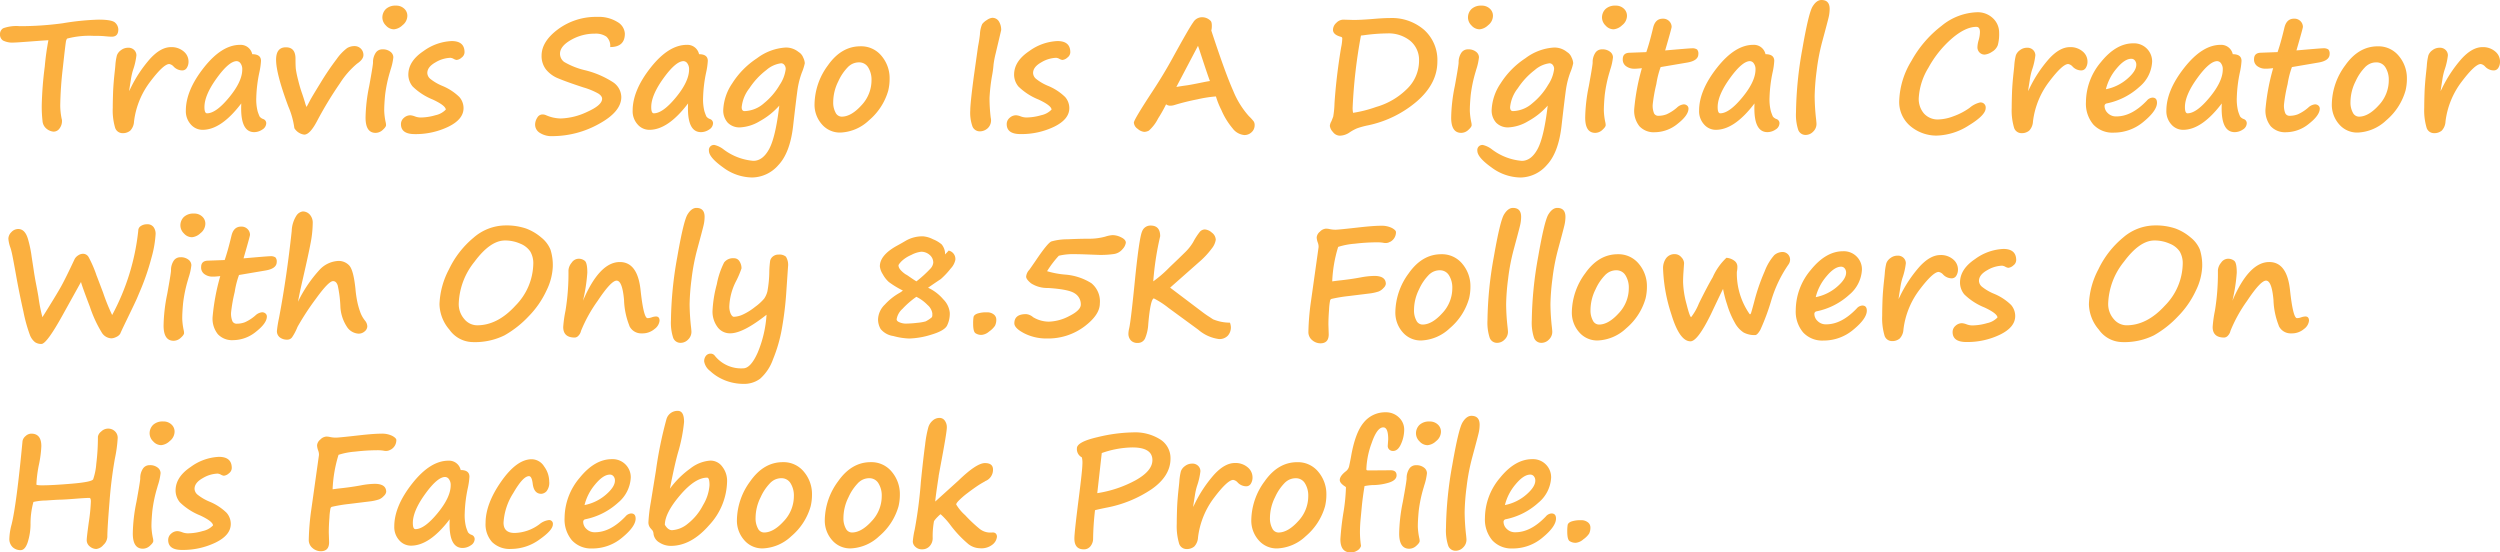 <?xml version="1.0" encoding="utf-8"?>
<svg xmlns="http://www.w3.org/2000/svg" width="480.967" height="106.279" viewBox="0 0 480.967 106.279">
  <g id="Group_34824" data-name="Group 34824" transform="translate(-387.293 -14386.2)">
    <path id="Path_14549" data-name="Path 14549" d="M13.2,19.627a1.353,1.353,0,0,0-.234.659q-.1.542-.593,5.039a69.722,69.722,0,0,0-.491,7.192,13.358,13.358,0,0,0,.264,2.49,1.389,1.389,0,0,1,.073.469,2.345,2.345,0,0,1-.461,1.421,1.4,1.4,0,0,1-1.179.63,2.442,2.442,0,0,1-1.223-.476,2.119,2.119,0,0,1-.886-1.619,24.3,24.3,0,0,1-.146-2.974A69.345,69.345,0,0,1,8.906,25a49.365,49.365,0,0,1,.7-5.054q-.41,0-3.281.22t-3.354.22A4.042,4.042,0,0,1,.879,20a1.362,1.362,0,0,1-.586-1.223,1.273,1.273,0,0,1,.623-1.143,7.448,7.448,0,0,1,3.157-.4,60.831,60.831,0,0,0,8.276-.557,49.632,49.632,0,0,1,6.929-.7q2.637,0,3.208.623a1.853,1.853,0,0,1,.571,1.238q0,1.421-1.26,1.421-.41,0-1.318-.088T18.325,19.1A16.806,16.806,0,0,0,13.2,19.627ZM25.122,29.734l.249-.469a24.855,24.855,0,0,1,3.816-5.779q2.043-2.219,3.992-2.219a3.586,3.586,0,0,1,2.439.82,2.5,2.5,0,0,1,.945,1.948,2.2,2.2,0,0,1-.322,1.208,1.007,1.007,0,0,1-.894.505A2.3,2.3,0,0,1,33.691,25a1.477,1.477,0,0,0-.835-.483q-1.1,0-3.677,3.413a15.721,15.721,0,0,0-3.105,7.676,2.706,2.706,0,0,1-.718,1.721,2.2,2.2,0,0,1-1.509.491,1.491,1.491,0,0,1-1.436-1.15,11.862,11.862,0,0,1-.425-3.757q0-1.069.059-2.886.059-1.714.337-4.189.073-.645.1-1.011a11,11,0,0,1,.3-1.97,2.1,2.1,0,0,1,.784-1,2.2,2.2,0,0,1,1.362-.469,1.536,1.536,0,0,1,1.2.454,1.456,1.456,0,0,1,.41,1,12.9,12.9,0,0,1-.659,2.856,12.374,12.374,0,0,0-.4,1.787Zm21.592,2.358q-3.853,5.083-7.441,5.083A2.976,2.976,0,0,1,37,36.136a3.774,3.774,0,0,1-.952-2.651q0-3.882,3.457-8.269t6.973-4.387a2.278,2.278,0,0,1,2.344,1.8q1.685,0,1.685,1.289a13.627,13.627,0,0,1-.322,2.227,26.684,26.684,0,0,0-.586,4.819,9.315,9.315,0,0,0,.256,2.637,9.651,9.651,0,0,0,.374,1,1.456,1.456,0,0,0,.7.5.858.858,0,0,1,.586.776,1.461,1.461,0,0,1-.754,1.245,2.817,2.817,0,0,1-1.575.5Q46.436,37.615,46.714,32.093Zm-.879-8.13q-1.479,0-3.845,3.274T39.624,32.8q0,1.2.5,1.2,1.729,0,4.255-3.069T46.9,25.56a1.874,1.874,0,0,0-.33-1.165A.933.933,0,0,0,45.835,23.963ZM56.924,36.854a15.755,15.755,0,0,0-1.157-4.16Q53.408,26.38,53.408,23.7q0-2.4,1.89-2.4,1.846,0,1.846,2.2,0,1.406.066,2a19.814,19.814,0,0,0,.454,2.153,25.964,25.964,0,0,0,.769,2.6q.22.63.527,1.641a4.945,4.945,0,0,0,.308.879q.088-.132.615-1.143.308-.615,2.08-3.494a51.465,51.465,0,0,1,3.113-4.592,9.263,9.263,0,0,1,2-2.095,2.74,2.74,0,0,1,1.392-.381,1.69,1.69,0,0,1,1.743,1.714q0,.85-1.23,1.67a16.257,16.257,0,0,0-3.274,3.75,72,72,0,0,0-4.46,7.368Q59.9,38.1,58.828,38.1A2.629,2.629,0,0,1,56.924,36.854ZM78.662,15.232a2.325,2.325,0,0,1-.937,1.824,2.736,2.736,0,0,1-1.626.784,2.079,2.079,0,0,1-1.56-.732,2.174,2.174,0,0,1-.681-1.465,2.267,2.267,0,0,1,.674-1.707,2.67,2.67,0,0,1,1.934-.652,2.21,2.21,0,0,1,1.589.579A1.829,1.829,0,0,1,78.662,15.232ZM71.587,27.273v.015q.469-2.666.469-3.047a3.266,3.266,0,0,1,.476-1.816,1.5,1.5,0,0,1,1.326-.732,2.34,2.34,0,0,1,1.553.469,1.363,1.363,0,0,1,.557,1.055,11.134,11.134,0,0,1-.542,2.417l-.088.322a26.273,26.273,0,0,0-.967,4.614q-.161,1.787-.161,2.886a12.5,12.5,0,0,0,.308,2.388,2.762,2.762,0,0,1,.044.439q0,.337-.637.908a2.02,2.02,0,0,1-1.37.571q-1.934,0-1.934-2.93a32.27,32.27,0,0,1,.7-6.064Q71.47,27.977,71.587,27.273ZM86.06,33.279q-.059-.791-2.52-1.934a11.909,11.909,0,0,1-3.853-2.5,3.579,3.579,0,0,1-.835-2.278q0-2.593,2.908-4.534A9.928,9.928,0,0,1,87.188,20.1q2.476,0,2.476,2.153a1.307,1.307,0,0,1-.564,1.025,1.665,1.665,0,0,1-.959.454,1.6,1.6,0,0,1-.571-.205,1.576,1.576,0,0,0-.63-.205,5.961,5.961,0,0,0-2.871.879q-1.567.879-1.567,2.051a1.546,1.546,0,0,0,.557,1.106,9.389,9.389,0,0,0,2.271,1.34,10.33,10.33,0,0,1,3.34,2.168A3.263,3.263,0,0,1,89.473,33q0,2.139-2.893,3.567A14.478,14.478,0,0,1,80.083,38q-2.651,0-2.651-1.919a1.556,1.556,0,0,1,.557-1.2,1.821,1.821,0,0,1,1.245-.5,2.97,2.97,0,0,1,.864.205,3.105,3.105,0,0,0,1.084.22,10.316,10.316,0,0,0,2.886-.439A3.806,3.806,0,0,0,86.06,33.279Zm31.626-12.026a2.378,2.378,0,0,0-.747-2.014,3.61,3.61,0,0,0-2.2-.564,9.105,9.105,0,0,0-4.592,1.208q-2.117,1.208-2.117,2.659a1.97,1.97,0,0,0,.8,1.575,14.455,14.455,0,0,0,4.124,1.619,17.627,17.627,0,0,1,5.178,2.219,3.513,3.513,0,0,1,1.692,2.908q0,2.827-4.307,5.178a18.437,18.437,0,0,1-8.95,2.351,4.166,4.166,0,0,1-2.417-.63,1.848,1.848,0,0,1-.908-1.553,2.449,2.449,0,0,1,.41-1.362,1.172,1.172,0,0,1,.981-.63,1.72,1.72,0,0,1,.645.117,7.323,7.323,0,0,0,2.871.659,12.706,12.706,0,0,0,5.134-1.282q2.849-1.282,2.849-2.512,0-.513-.71-.989a13.75,13.75,0,0,0-2.893-1.194q-3.179-1.04-4.783-1.714a5.763,5.763,0,0,1-2.432-1.765,4.225,4.225,0,0,1-.828-2.629q0-2.739,3.193-5.1a12.279,12.279,0,0,1,7.5-2.358,6.8,6.8,0,0,1,3.9.981,2.754,2.754,0,0,1,1.428,2.241Q120.513,21.253,117.686,21.253Zm14.985,10.84q-3.853,5.083-7.441,5.083a2.976,2.976,0,0,1-2.271-1.04,3.774,3.774,0,0,1-.952-2.651q0-3.882,3.457-8.269t6.973-4.387a2.278,2.278,0,0,1,2.344,1.8q1.685,0,1.685,1.289a13.627,13.627,0,0,1-.322,2.227,26.684,26.684,0,0,0-.586,4.819,9.315,9.315,0,0,0,.256,2.637,9.651,9.651,0,0,0,.374,1,1.456,1.456,0,0,0,.7.5.858.858,0,0,1,.586.776,1.461,1.461,0,0,1-.754,1.245,2.817,2.817,0,0,1-1.575.5Q132.393,37.615,132.671,32.093Zm-.879-8.13q-1.479,0-3.845,3.274T125.581,32.8q0,1.2.5,1.2,1.729,0,4.255-3.069t2.527-5.369a1.874,1.874,0,0,0-.33-1.165A.933.933,0,0,0,131.792,23.963Zm18.428,8.555a13.985,13.985,0,0,1-3.787,3.01,8.1,8.1,0,0,1-3.728,1.179,3.153,3.153,0,0,1-2.41-.908,3.5,3.5,0,0,1-.857-2.5,9.829,9.829,0,0,1,1.721-5.054,16.023,16.023,0,0,1,4.775-4.841,10.156,10.156,0,0,1,5.5-2.058,3.785,3.785,0,0,1,2.329.732q.234.176.41.293a2.219,2.219,0,0,1,.652.916,2.8,2.8,0,0,1,.3,1.077,9.5,9.5,0,0,1-.557,1.772,16.019,16.019,0,0,0-.8,3.04q-.227,1.472-.9,7.346-.6,5.112-2.856,7.471A6.813,6.813,0,0,1,145,46.346a9.528,9.528,0,0,1-5.6-1.941q-2.717-1.941-2.717-3.2a.971.971,0,0,1,1.084-1.113,4.554,4.554,0,0,1,1.729.85,11.017,11.017,0,0,0,5.728,2.2q1.816,0,3.047-2.278T150.22,32.518Zm.352-8.145a5.358,5.358,0,0,0-2.842,1.3,14.184,14.184,0,0,0-3.252,3.494,7.03,7.03,0,0,0-1.494,3.647q0,.762.557.762a5.9,5.9,0,0,0,3.75-1.531,12.886,12.886,0,0,0,3.01-3.523,6.944,6.944,0,0,0,1.15-3.018,1.217,1.217,0,0,0-.264-.82A.79.79,0,0,0,150.571,24.373Zm20.625,5.2a11.7,11.7,0,0,1-3.728,5.779,8.476,8.476,0,0,1-5.486,2.351,4.563,4.563,0,0,1-3.574-1.589A5.68,5.68,0,0,1,157,32.21a12.816,12.816,0,0,1,2.578-7.441q2.578-3.662,6.255-3.662a5.04,5.04,0,0,1,4.058,1.853,6.655,6.655,0,0,1,1.553,4.417,9.591,9.591,0,0,1-.249,2.183Zm-7.617-4.629a9.467,9.467,0,0,0-2.007,2.9,8.975,8.975,0,0,0-.981,4,4.043,4.043,0,0,0,.447,2.007,1.332,1.332,0,0,0,1.179.791q1.816,0,3.779-2.153a7,7,0,0,0,1.963-4.834,4.453,4.453,0,0,0-.637-2.483,2.013,2.013,0,0,0-1.78-.974,2.9,2.9,0,0,0-1.948.747Zm28.271-2.476a18.062,18.062,0,0,0-.41,2.124,19.425,19.425,0,0,1-.293,2.183,34.124,34.124,0,0,0-.483,4.277,30.678,30.678,0,0,0,.234,3.809,2.09,2.09,0,0,1-.557,1.985,2.27,2.27,0,0,1-1.465.623,1.522,1.522,0,0,1-1.479-.9,7.816,7.816,0,0,1-.439-3.127q0-1.377.688-6.562l.806-5.728q.249-1.26.366-2.344a5.512,5.512,0,0,1,.432-1.97,3.15,3.15,0,0,1,.916-.791,2.174,2.174,0,0,1,1-.417,1.451,1.451,0,0,1,1.3.688A3.03,3.03,0,0,1,192.905,18ZM202.6,33.279q-.059-.791-2.52-1.934a11.909,11.909,0,0,1-3.853-2.5,3.579,3.579,0,0,1-.835-2.278q0-2.593,2.908-4.534A9.928,9.928,0,0,1,203.73,20.1q2.476,0,2.476,2.153a1.307,1.307,0,0,1-.564,1.025,1.665,1.665,0,0,1-.959.454,1.6,1.6,0,0,1-.571-.205,1.576,1.576,0,0,0-.63-.205,5.961,5.961,0,0,0-2.871.879q-1.567.879-1.567,2.051a1.546,1.546,0,0,0,.557,1.106,9.389,9.389,0,0,0,2.271,1.34,10.33,10.33,0,0,1,3.34,2.168A3.263,3.263,0,0,1,206.016,33q0,2.139-2.893,3.567a14.478,14.478,0,0,1-6.5,1.428q-2.651,0-2.651-1.919a1.556,1.556,0,0,1,.557-1.2,1.821,1.821,0,0,1,1.245-.5,2.97,2.97,0,0,1,.864.205,3.105,3.105,0,0,0,1.084.22,10.316,10.316,0,0,0,2.886-.439A3.806,3.806,0,0,0,202.6,33.279Zm22.031-1.011a26.244,26.244,0,0,1-1.531,2.717,7.768,7.768,0,0,1-1.78,2.344,2.063,2.063,0,0,1-.879.242,2.218,2.218,0,0,1-1.267-.579,1.581,1.581,0,0,1-.74-1.194q0-.571,3.677-6.167,2.007-3.062,3.662-6.064,3.325-6.064,4.065-7.053a2,2,0,0,1,1.516-.989,2.263,2.263,0,0,1,1.8.645q.278.205.278.981a3.39,3.39,0,0,1-.1.923q2.681,8.174,4.2,11.565a16.7,16.7,0,0,0,3.04,4.915,8.459,8.459,0,0,1,.93,1.025,1.292,1.292,0,0,1,.168.7,1.784,1.784,0,0,1-.586,1.355,1.966,1.966,0,0,1-1.392.549,3.169,3.169,0,0,1-2.263-1.289,13.958,13.958,0,0,1-2.168-3.545,15.054,15.054,0,0,1-1.018-2.534q0-.059-.073-.059a23.764,23.764,0,0,0-3.523.557A43.861,43.861,0,0,0,226.26,32.4a2.566,2.566,0,0,1-.747.132A1.312,1.312,0,0,1,224.634,32.269Zm8.438-4.482q-.352-.864-2.08-6.152-.161-.483-.22-.615l-4.16,7.91q.923-.161,1.89-.293.645-.073,3.281-.615Q232.427,27.889,233.071,27.786Zm23.716,6.855a17.506,17.506,0,0,0,.249-2.578q.337-5.1,1.26-10.664a9.908,9.908,0,0,0,.234-1.787.3.3,0,0,0-.234-.322q-1.553-.4-1.553-1.362a1.844,1.844,0,0,1,.637-1.326,1.923,1.923,0,0,1,1.355-.623l1.978.059q1.348,0,3.706-.19,2.007-.176,3.267-.176a9.464,9.464,0,0,1,6.614,2.292,7.8,7.8,0,0,1,2.527,6.072q0,4.219-3.9,7.625a21.088,21.088,0,0,1-9.434,4.651,15.7,15.7,0,0,0-2.065.557,8.414,8.414,0,0,0-1.406.747,3.448,3.448,0,0,1-1.963.688,1.7,1.7,0,0,1-1.333-.718,2.091,2.091,0,0,1-.586-1.172,2.174,2.174,0,0,1,.308-.894Zm3.823-.732a24.367,24.367,0,0,0,4.446-1.135,13.772,13.772,0,0,0,5.955-3.494A7.518,7.518,0,0,0,273.3,23.9a4.773,4.773,0,0,0-1.692-3.845,6.637,6.637,0,0,0-4.431-1.428,34.92,34.92,0,0,0-4.512.352q-.337.044-.542.059a99.929,99.929,0,0,0-1.6,13.813A4.344,4.344,0,0,0,260.61,33.909ZM287.52,15.232a2.325,2.325,0,0,1-.937,1.824,2.736,2.736,0,0,1-1.626.784,2.079,2.079,0,0,1-1.56-.732,2.174,2.174,0,0,1-.681-1.465,2.267,2.267,0,0,1,.674-1.707,2.67,2.67,0,0,1,1.934-.652,2.21,2.21,0,0,1,1.589.579A1.829,1.829,0,0,1,287.52,15.232Zm-7.075,12.041v.015q.469-2.666.469-3.047a3.266,3.266,0,0,1,.476-1.816,1.5,1.5,0,0,1,1.326-.732,2.34,2.34,0,0,1,1.553.469,1.363,1.363,0,0,1,.557,1.055,11.134,11.134,0,0,1-.542,2.417l-.088.322a26.273,26.273,0,0,0-.967,4.614q-.161,1.787-.161,2.886a12.5,12.5,0,0,0,.308,2.388,2.762,2.762,0,0,1,.044.439q0,.337-.637.908a2.02,2.02,0,0,1-1.37.571q-1.934,0-1.934-2.93a32.27,32.27,0,0,1,.7-6.064Q280.327,27.977,280.444,27.273Zm17.607,5.244a13.985,13.985,0,0,1-3.787,3.01,8.1,8.1,0,0,1-3.728,1.179,3.153,3.153,0,0,1-2.41-.908,3.5,3.5,0,0,1-.857-2.5,9.829,9.829,0,0,1,1.721-5.054,16.023,16.023,0,0,1,4.775-4.841,10.156,10.156,0,0,1,5.5-2.058,3.785,3.785,0,0,1,2.329.732q.234.176.41.293a2.219,2.219,0,0,1,.652.916,2.8,2.8,0,0,1,.3,1.077,9.5,9.5,0,0,1-.557,1.772,16.019,16.019,0,0,0-.8,3.04q-.227,1.472-.9,7.346-.6,5.112-2.856,7.471a6.813,6.813,0,0,1-5.01,2.358,9.528,9.528,0,0,1-5.6-1.941q-2.717-1.941-2.717-3.2a.971.971,0,0,1,1.084-1.113,4.554,4.554,0,0,1,1.729.85,11.017,11.017,0,0,0,5.728,2.2q1.816,0,3.047-2.278T298.052,32.518Zm.352-8.145a5.358,5.358,0,0,0-2.842,1.3,14.184,14.184,0,0,0-3.252,3.494,7.03,7.03,0,0,0-1.494,3.647q0,.762.557.762a5.9,5.9,0,0,0,3.75-1.531,12.886,12.886,0,0,0,3.01-3.523,6.944,6.944,0,0,0,1.15-3.018,1.217,1.217,0,0,0-.264-.82A.79.79,0,0,0,298.4,24.373Zm14.9-9.141a2.325,2.325,0,0,1-.937,1.824,2.736,2.736,0,0,1-1.626.784,2.079,2.079,0,0,1-1.56-.732,2.174,2.174,0,0,1-.681-1.465,2.267,2.267,0,0,1,.674-1.707,2.67,2.67,0,0,1,1.934-.652,2.21,2.21,0,0,1,1.589.579A1.829,1.829,0,0,1,313.3,15.232Zm-7.075,12.041v.015q.469-2.666.469-3.047a3.266,3.266,0,0,1,.476-1.816,1.5,1.5,0,0,1,1.326-.732,2.34,2.34,0,0,1,1.553.469,1.363,1.363,0,0,1,.557,1.055,11.134,11.134,0,0,1-.542,2.417l-.088.322a26.273,26.273,0,0,0-.967,4.614q-.161,1.787-.161,2.886a12.5,12.5,0,0,0,.308,2.388,2.762,2.762,0,0,1,.044.439q0,.337-.637.908a2.02,2.02,0,0,1-1.37.571q-1.934,0-1.934-2.93a32.27,32.27,0,0,1,.7-6.064Q306.108,27.977,306.226,27.273Zm13.55-2.168a16.924,16.924,0,0,0-.828,3.267,30.129,30.129,0,0,0-.7,3.955A3.857,3.857,0,0,0,318.508,34a.883.883,0,0,0,.842.476,4.41,4.41,0,0,0,1.575-.286,8.061,8.061,0,0,0,1.985-1.282,2.22,2.22,0,0,1,1.289-.63.952.952,0,0,1,.681.242.752.752,0,0,1,.256.564q0,1.289-2.08,2.922a7.007,7.007,0,0,1-4.395,1.633A3.747,3.747,0,0,1,315.71,36.5a4.776,4.776,0,0,1-1.018-3.281,41.447,41.447,0,0,1,1.479-7.9q-.937.1-1.3.1h-.308a2.557,2.557,0,0,1-1.37-.439,1.539,1.539,0,0,1-.7-1.406q0-1.23,1.392-1.23l3.135-.117q.615-1.772,1.3-4.644.41-1.787,1.86-1.787a1.631,1.631,0,0,1,1.26.491,1.57,1.57,0,0,1,.454,1.091q0,.234-1.245,4.526,4.658-.41,5.112-.41a1.608,1.608,0,0,1,1.025.227,1.168,1.168,0,0,1,.249.872q0,1.3-2.212,1.655Zm18.062,6.987q-3.853,5.083-7.441,5.083a2.976,2.976,0,0,1-2.271-1.04,3.774,3.774,0,0,1-.952-2.651q0-3.882,3.457-8.269t6.973-4.387a2.278,2.278,0,0,1,2.344,1.8q1.685,0,1.685,1.289a13.627,13.627,0,0,1-.322,2.227,26.684,26.684,0,0,0-.586,4.819,9.315,9.315,0,0,0,.256,2.637,9.651,9.651,0,0,0,.374,1,1.456,1.456,0,0,0,.7.5.858.858,0,0,1,.586.776,1.461,1.461,0,0,1-.754,1.245,2.817,2.817,0,0,1-1.575.5Q337.559,37.615,337.837,32.093Zm-.879-8.13q-1.479,0-3.845,3.274T330.747,32.8q0,1.2.5,1.2,1.729,0,4.255-3.069t2.527-5.369a1.874,1.874,0,0,0-.33-1.165A.933.933,0,0,0,336.958,23.963ZM350.713,12.2q1.582,0,1.582,1.729a7.338,7.338,0,0,1-.22,1.707q-.22.916-1.2,4.534a39.682,39.682,0,0,0-1.091,5.72,43.1,43.1,0,0,0-.374,4.841,41.8,41.8,0,0,0,.278,4.424q.073.688.073.864a2.035,2.035,0,0,1-.645,1.509,1.98,1.98,0,0,1-1.406.63,1.487,1.487,0,0,1-1.465-.981,9.356,9.356,0,0,1-.425-3.369,72.268,72.268,0,0,1,1.208-12.114q1.208-6.973,1.978-8.232T350.713,12.2ZM381.2,31.917A.971.971,0,0,1,382.31,33q0,1.348-3.23,3.318a12.006,12.006,0,0,1-6.248,1.97,7.818,7.818,0,0,1-4.907-1.743,6.05,6.05,0,0,1-2.241-5.083,15.606,15.606,0,0,1,2.344-7.544,21.632,21.632,0,0,1,5.808-6.753,11.3,11.3,0,0,1,6.76-2.607,4.236,4.236,0,0,1,3.135,1.172A3.753,3.753,0,0,1,384.9,18.47a7.994,7.994,0,0,1-.264,2.439,2.5,2.5,0,0,1-1.128,1.267,2.935,2.935,0,0,1-1.406.527,1.347,1.347,0,0,1-.967-.4,1.416,1.416,0,0,1-.41-1.069,5.552,5.552,0,0,1,.249-1.362,6.1,6.1,0,0,0,.234-1.494q0-1.011-.688-1.011-2.109,0-4.731,2.256a20.423,20.423,0,0,0-4.49,5.6,12.5,12.5,0,0,0-1.868,5.911,4.321,4.321,0,0,0,.981,2.871,3.533,3.533,0,0,0,2.871,1.172,8.759,8.759,0,0,0,2.805-.6,12.608,12.608,0,0,0,3.127-1.626A4.726,4.726,0,0,1,381.2,31.917Zm9.258-2.183.249-.469a24.855,24.855,0,0,1,3.816-5.779q2.043-2.219,3.992-2.219a3.586,3.586,0,0,1,2.439.82,2.5,2.5,0,0,1,.945,1.948,2.2,2.2,0,0,1-.322,1.208,1.007,1.007,0,0,1-.894.505A2.3,2.3,0,0,1,399.023,25a1.477,1.477,0,0,0-.835-.483q-1.1,0-3.677,3.413a15.721,15.721,0,0,0-3.105,7.676,2.706,2.706,0,0,1-.718,1.721,2.2,2.2,0,0,1-1.509.491,1.491,1.491,0,0,1-1.436-1.15,11.862,11.862,0,0,1-.425-3.757q0-1.069.059-2.886.059-1.714.337-4.189.073-.645.1-1.011a11,11,0,0,1,.3-1.97,2.1,2.1,0,0,1,.784-1,2.2,2.2,0,0,1,1.362-.469,1.536,1.536,0,0,1,1.2.454,1.456,1.456,0,0,1,.41,1,12.9,12.9,0,0,1-.659,2.856,12.374,12.374,0,0,0-.4,1.787Zm24.814,2.227q0,1.523-2.563,3.64a8.848,8.848,0,0,1-5.786,2.117,5.006,5.006,0,0,1-3.9-1.56,6.214,6.214,0,0,1-1.421-4.343,12.018,12.018,0,0,1,2.9-7.69q2.9-3.589,6.2-3.589a3.481,3.481,0,0,1,3.633,3.516,6.693,6.693,0,0,1-2.446,4.856,13.251,13.251,0,0,1-6.27,3.186.5.5,0,0,0-.439.527,1.91,1.91,0,0,0,.623,1.34,2.218,2.218,0,0,0,1.663.637q2.944,0,5.845-3.032a1.555,1.555,0,0,1,1.084-.586Q415.269,30.979,415.269,31.961Zm-9.829-2.593a8.889,8.889,0,0,0,4.08-1.978q1.765-1.509,1.765-2.739a1.238,1.238,0,0,0-.271-.813.86.86,0,0,0-.7-.33q-1.274,0-2.827,1.875A9.73,9.73,0,0,0,405.439,29.368Zm22.295,2.725q-3.853,5.083-7.441,5.083a2.976,2.976,0,0,1-2.271-1.04,3.774,3.774,0,0,1-.952-2.651q0-3.882,3.457-8.269t6.973-4.387a2.278,2.278,0,0,1,2.344,1.8q1.685,0,1.685,1.289a13.627,13.627,0,0,1-.322,2.227,26.684,26.684,0,0,0-.586,4.819,9.315,9.315,0,0,0,.256,2.637,9.651,9.651,0,0,0,.374,1,1.456,1.456,0,0,0,.7.5.858.858,0,0,1,.586.776,1.461,1.461,0,0,1-.754,1.245,2.817,2.817,0,0,1-1.575.5Q427.456,37.615,427.734,32.093Zm-.879-8.13q-1.479,0-3.845,3.274T420.645,32.8q0,1.2.5,1.2,1.729,0,4.255-3.069t2.527-5.369a1.874,1.874,0,0,0-.33-1.165A.933.933,0,0,0,426.855,23.963Zm14.37,1.143a16.924,16.924,0,0,0-.828,3.267,30.129,30.129,0,0,0-.7,3.955A3.857,3.857,0,0,0,439.958,34a.883.883,0,0,0,.842.476,4.41,4.41,0,0,0,1.575-.286,8.061,8.061,0,0,0,1.985-1.282,2.22,2.22,0,0,1,1.289-.63.952.952,0,0,1,.681.242.752.752,0,0,1,.256.564q0,1.289-2.08,2.922a7.007,7.007,0,0,1-4.395,1.633,3.747,3.747,0,0,1-2.952-1.143,4.776,4.776,0,0,1-1.018-3.281,41.447,41.447,0,0,1,1.479-7.9q-.937.1-1.3.1h-.308a2.557,2.557,0,0,1-1.37-.439,1.539,1.539,0,0,1-.7-1.406q0-1.23,1.392-1.23l3.135-.117q.615-1.772,1.3-4.644.41-1.787,1.86-1.787a1.631,1.631,0,0,1,1.26.491,1.57,1.57,0,0,1,.454,1.091q0,.234-1.245,4.526,4.658-.41,5.112-.41a1.608,1.608,0,0,1,1.025.227,1.168,1.168,0,0,1,.249.872q0,1.3-2.212,1.655Zm21.87,4.468a11.7,11.7,0,0,1-3.728,5.779,8.476,8.476,0,0,1-5.486,2.351,4.563,4.563,0,0,1-3.574-1.589,5.68,5.68,0,0,1-1.406-3.9,12.816,12.816,0,0,1,2.578-7.441q2.578-3.662,6.255-3.662a5.04,5.04,0,0,1,4.058,1.853,6.655,6.655,0,0,1,1.553,4.417,9.591,9.591,0,0,1-.249,2.183Zm-7.617-4.629a9.467,9.467,0,0,0-2.007,2.9,8.975,8.975,0,0,0-.981,4,4.043,4.043,0,0,0,.447,2.007,1.332,1.332,0,0,0,1.179.791q1.816,0,3.779-2.153a7,7,0,0,0,1.963-4.834,4.453,4.453,0,0,0-.637-2.483,2.013,2.013,0,0,0-1.78-.974,2.9,2.9,0,0,0-1.948.747Zm14.341,4.79.249-.469a24.855,24.855,0,0,1,3.816-5.779q2.043-2.219,3.992-2.219a3.586,3.586,0,0,1,2.439.82,2.5,2.5,0,0,1,.945,1.948,2.2,2.2,0,0,1-.322,1.208,1.007,1.007,0,0,1-.894.505A2.3,2.3,0,0,1,478.389,25a1.477,1.477,0,0,0-.835-.483q-1.1,0-3.677,3.413a15.721,15.721,0,0,0-3.105,7.676,2.706,2.706,0,0,1-.718,1.721,2.2,2.2,0,0,1-1.509.491,1.491,1.491,0,0,1-1.436-1.15,11.862,11.862,0,0,1-.425-3.757q0-1.069.059-2.886.059-1.714.337-4.189.073-.645.1-1.011a11,11,0,0,1,.3-1.97,2.1,2.1,0,0,1,.784-1,2.2,2.2,0,0,1,1.362-.469,1.536,1.536,0,0,1,1.2.454,1.456,1.456,0,0,1,.41,1,12.9,12.9,0,0,1-.659,2.856,12.374,12.374,0,0,0-.4,1.787ZM23.408,76.429a1.739,1.739,0,0,1-.769.608,2.276,2.276,0,0,1-.916.256,2.277,2.277,0,0,1-1.78-1,23.693,23.693,0,0,1-2.351-5.061q-1.553-4.065-1.714-4.783l-3.618,6.519q-3,5.405-4,5.405a2.156,2.156,0,0,1-1.23-.344,3.214,3.214,0,0,1-.974-1.355,29.28,29.28,0,0,1-1.252-4.5q-.791-3.494-1.428-7.061t-.842-4.4q-.132-.557-.249-.894a6.329,6.329,0,0,1-.381-1.7,1.829,1.829,0,0,1,.571-1.252,1.776,1.776,0,0,1,1.333-.608q1.392,0,1.948,2.219a22.4,22.4,0,0,1,.63,3.142l.381,2.476q.176,1.245.454,2.681.293,1.494.469,2.549a32.376,32.376,0,0,0,.762,3.9q2.739-4.365,3.618-5.955t2.607-5.281a1.968,1.968,0,0,1,.667-.667,1.713,1.713,0,0,1,.945-.3,1.241,1.241,0,0,1,1.055.645,22.967,22.967,0,0,1,1.45,3.311,2.984,2.984,0,0,0,.146.4L20.127,68.5a38.116,38.116,0,0,0,1.743,4.307,43.913,43.913,0,0,0,5.024-16.23,1.024,1.024,0,0,1,.505-.9,2.084,2.084,0,0,1,1.165-.33,1.441,1.441,0,0,1,1.289.564,2.213,2.213,0,0,1,.381,1.267,21.106,21.106,0,0,1-.791,4.578,46.143,46.143,0,0,1-2.344,6.76l-.425,1.011q-.161.425-2.358,4.951Q23.643,75.872,23.408,76.429ZM39.8,55.232a2.325,2.325,0,0,1-.937,1.824,2.736,2.736,0,0,1-1.626.784,2.079,2.079,0,0,1-1.56-.732A2.174,2.174,0,0,1,35,55.643a2.267,2.267,0,0,1,.674-1.707,2.67,2.67,0,0,1,1.934-.652,2.21,2.21,0,0,1,1.589.579A1.829,1.829,0,0,1,39.8,55.232ZM32.725,67.273v.015q.469-2.666.469-3.047a3.266,3.266,0,0,1,.476-1.816A1.5,1.5,0,0,1,35,61.692a2.34,2.34,0,0,1,1.553.469,1.363,1.363,0,0,1,.557,1.055,11.134,11.134,0,0,1-.542,2.417l-.088.322a26.273,26.273,0,0,0-.967,4.614q-.161,1.787-.161,2.886a12.5,12.5,0,0,0,.308,2.388,2.762,2.762,0,0,1,.044.439q0,.337-.637.908a2.02,2.02,0,0,1-1.37.571q-1.934,0-1.934-2.93a32.27,32.27,0,0,1,.7-6.064Q32.607,67.977,32.725,67.273Zm13.55-2.168a16.924,16.924,0,0,0-.828,3.267,30.129,30.129,0,0,0-.7,3.955A3.857,3.857,0,0,0,45.007,74a.883.883,0,0,0,.842.476,4.41,4.41,0,0,0,1.575-.286,8.061,8.061,0,0,0,1.985-1.282,2.22,2.22,0,0,1,1.289-.63.952.952,0,0,1,.681.242.752.752,0,0,1,.256.564q0,1.289-2.08,2.922a7.007,7.007,0,0,1-4.395,1.633A3.747,3.747,0,0,1,42.209,76.5a4.776,4.776,0,0,1-1.018-3.281,41.447,41.447,0,0,1,1.479-7.9q-.937.1-1.3.1H41.06a2.557,2.557,0,0,1-1.37-.439,1.539,1.539,0,0,1-.7-1.406q0-1.23,1.392-1.23l3.135-.117q.615-1.772,1.3-4.644.41-1.787,1.86-1.787a1.631,1.631,0,0,1,1.26.491,1.57,1.57,0,0,1,.454,1.091q0,.234-1.245,4.526,4.658-.41,5.112-.41a1.608,1.608,0,0,1,1.025.227,1.168,1.168,0,0,1,.249.872q0,1.3-2.212,1.655Zm11.353,5.142a25.284,25.284,0,0,1,4.2-6.2A5.263,5.263,0,0,1,65.391,62.4a2.762,2.762,0,0,1,2.073.857q.828.857,1.208,4.46a21.084,21.084,0,0,0,.41,2.769,15.139,15.139,0,0,0,.557,1.868,5.676,5.676,0,0,0,.879,1.531,1.824,1.824,0,0,1,.439,1.1,1.273,1.273,0,0,1-.505.967,1.722,1.722,0,0,1-1.165.439,2.854,2.854,0,0,1-2.314-1.421,7.719,7.719,0,0,1-1.2-3.926,22.491,22.491,0,0,0-.505-3.911q-.271-.85-.9-.85-.85,0-3.3,3.391A50.462,50.462,0,0,0,57.524,75.1a10.4,10.4,0,0,1-1.04,1.992,1.124,1.124,0,0,1-.908.454,2.271,2.271,0,0,1-1.45-.439,1.5,1.5,0,0,1-.557-1.245,22.218,22.218,0,0,1,.4-2.476q1.494-7.866,2.446-16.743a5.854,5.854,0,0,1,.9-2.952,1.773,1.773,0,0,1,1.223-.813,1.8,1.8,0,0,1,1.348.6,2.325,2.325,0,0,1,.571,1.67,21.078,21.078,0,0,1-.4,3.779q-.4,2.139-1.479,6.826Q57.92,68.577,57.627,70.247Zm33.53,7.764a5.571,5.571,0,0,1-4.395-2.38,7.761,7.761,0,0,1-1.919-4.915,15.454,15.454,0,0,1,1.831-6.709A17.9,17.9,0,0,1,91.4,57.928a9.452,9.452,0,0,1,6.042-2.358,11.814,11.814,0,0,1,4.036.586,9.7,9.7,0,0,1,2.93,1.721,5.81,5.81,0,0,1,1.787,2.344,9.872,9.872,0,0,1,.447,3.318,11.464,11.464,0,0,1-1.194,4.519,17.638,17.638,0,0,1-3.472,5.017,19.606,19.606,0,0,1-4.636,3.647A12.861,12.861,0,0,1,91.157,78.011ZM88.55,70.584a4.35,4.35,0,0,0,1.069,3,3.219,3.219,0,0,0,2.461,1.2q3.926,0,7.368-3.772a11.739,11.739,0,0,0,3.442-8.005,4.5,4.5,0,0,0-.571-2.41,4.2,4.2,0,0,0-1.941-1.523,7.157,7.157,0,0,0-2.937-.608q-2.827,0-5.859,4.087A13.506,13.506,0,0,0,88.55,70.584Zm32.827,4.277a14.485,14.485,0,0,1-1.025-4.922q-.322-3.75-1.436-3.75-1.055,0-3.647,3.9a27.7,27.7,0,0,0-3.193,5.764,1.919,1.919,0,0,1-.491.923,1.021,1.021,0,0,1-.71.366q-2.227,0-2.227-2.036a24.113,24.113,0,0,1,.439-3.135,44.406,44.406,0,0,0,.571-7.734,2.473,2.473,0,0,1,.6-1.472,1.654,1.654,0,0,1,1.274-.784,1.838,1.838,0,0,1,1.3.425q.454.425.454,2.256a32.838,32.838,0,0,1-.835,5.391q3.179-7.441,7.09-7.441,3.4,0,3.984,5.347.586,5.449,1.348,5.449a2.5,2.5,0,0,0,.776-.146,2.826,2.826,0,0,1,.835-.176q.7,0,.7.82a2.275,2.275,0,0,1-.967,1.589,3.568,3.568,0,0,1-2.432.842,2.514,2.514,0,0,1-2.432-1.479ZM134.268,52.2q1.582,0,1.582,1.729a7.338,7.338,0,0,1-.22,1.707q-.22.916-1.2,4.534a39.682,39.682,0,0,0-1.091,5.72,43.1,43.1,0,0,0-.374,4.841,41.8,41.8,0,0,0,.278,4.424q.073.688.073.864a2.035,2.035,0,0,1-.645,1.509,1.98,1.98,0,0,1-1.406.63,1.487,1.487,0,0,1-1.465-.981,9.356,9.356,0,0,1-.425-3.369,72.268,72.268,0,0,1,1.208-12.114q1.208-6.973,1.978-8.232T134.268,52.2Zm17.3,16.172a63.438,63.438,0,0,1-.828,6.907A28.282,28.282,0,0,1,149,81.351a8.92,8.92,0,0,1-2.476,3.713,5.131,5.131,0,0,1-3.157.989,9.734,9.734,0,0,1-3.765-.747h.015a8.834,8.834,0,0,1-2.7-1.729,2.923,2.923,0,0,1-1.15-1.831,1.654,1.654,0,0,1,.344-1.1,1.12,1.12,0,0,1,.9-.41.986.986,0,0,1,.806.41,6.48,6.48,0,0,0,5.449,2.417q1.45,0,2.8-3.032a22.486,22.486,0,0,0,1.7-7.28q-4.526,3.574-6.973,3.574a2.943,2.943,0,0,1-2.5-1.26,4.99,4.99,0,0,1-.923-3.032,23.592,23.592,0,0,1,.828-5.149,15.572,15.572,0,0,1,1.406-4.189,2.15,2.15,0,0,1,1.882-.813,1.209,1.209,0,0,1,1.084.608,2.475,2.475,0,0,1,.381,1.34,17.256,17.256,0,0,1-1.055,2.476,11.576,11.576,0,0,0-1.289,4.746,3.39,3.39,0,0,0,.286,1.56q.286.535.593.535a4.539,4.539,0,0,0,1.707-.425,11.2,11.2,0,0,0,2.358-1.472,9.85,9.85,0,0,0,1.75-1.589,4.273,4.273,0,0,0,.63-1.4,22.179,22.179,0,0,0,.366-3.772,17.436,17.436,0,0,1,.168-2.139,1.486,1.486,0,0,1,.52-.806,1.69,1.69,0,0,1,1.143-.366,1.875,1.875,0,0,1,1.37.41,3.023,3.023,0,0,1,.4,1.934Zm29.751-2.5q-1.084.718-1.846,1.245l-.425.293a2.067,2.067,0,0,0-.205.146,8.558,8.558,0,0,1,2.915,2.219,4.232,4.232,0,0,1,1.26,2.6,5.178,5.178,0,0,1-.535,2.483q-.535.989-3.032,1.729a15.416,15.416,0,0,1-4.255.74,13.1,13.1,0,0,1-3.047-.483,3.854,3.854,0,0,1-2.417-1.326,3.63,3.63,0,0,1-.513-1.926,4.158,4.158,0,0,1,1.311-2.8,11.375,11.375,0,0,1,2.791-2.227,4.236,4.236,0,0,0,.674-.469,17.353,17.353,0,0,1-2.7-1.641,5.618,5.618,0,0,1-1.179-1.516,3.448,3.448,0,0,1-.549-1.5q0-2.153,3.3-3.97.894-.483,1.729-.981a6.4,6.4,0,0,1,3.311-.82,5.14,5.14,0,0,1,1.89.564,5.955,5.955,0,0,1,1.663.989,3.015,3.015,0,0,1,.637,1.494l.029.439.117-.132q.1-.117.234-.249l.322-.366a1.651,1.651,0,0,1,1.289,1.8,3.479,3.479,0,0,1-.9,1.663A14.8,14.8,0,0,1,181.318,65.867Zm-6.87-.937a5.3,5.3,0,0,1,.5.293q1.274.894,1.655,1.1a22.827,22.827,0,0,0,2.717-2.476,1.961,1.961,0,0,0,.52-1.113,1.908,1.908,0,0,0-.7-1.5,2.412,2.412,0,0,0-1.626-.608,5.335,5.335,0,0,0-1.9.615,6.264,6.264,0,0,0-1.89,1.223q-.571.608-.571.784Q173.145,63.992,174.448,64.93Zm5.215,7.559a2.667,2.667,0,0,0-.93-1.626,7.664,7.664,0,0,0-2.146-1.567,16.639,16.639,0,0,0-2.673,2.322,3.419,3.419,0,0,0-1.121,2q0,.381.615.608a3.164,3.164,0,0,0,1.069.227,20.3,20.3,0,0,0,2.234-.146,9.031,9.031,0,0,0,1.648-.278,5.861,5.861,0,0,0,1.2-.791.759.759,0,0,0,.1-.454Zm9.565,4.131a2.017,2.017,0,0,1-1.3-.344q-.417-.344-.417-1.809a8.038,8.038,0,0,1,.073-1.252q.073-.432.71-.681a5.271,5.271,0,0,1,1.838-.249,1.986,1.986,0,0,1,1.362.417,1.217,1.217,0,0,1,.469.916,2.529,2.529,0,0,1-.256,1.26,4.4,4.4,0,0,1-1.113,1.091A2.571,2.571,0,0,1,189.229,76.619ZM203.994,61.4a19.307,19.307,0,0,0-2.256,2.974,16.94,16.94,0,0,0,3.545.659,11.043,11.043,0,0,1,4.973,1.648,4.51,4.51,0,0,1,1.633,3.9q0,2.212-3.032,4.475a11.618,11.618,0,0,1-7.148,2.263,9.348,9.348,0,0,1-4.358-.989q-1.912-.989-1.912-1.926,0-1.772,2.256-1.772a2.33,2.33,0,0,1,1.348.586,5.939,5.939,0,0,0,3.062.864,8.916,8.916,0,0,0,3.94-1.1q2.183-1.1,2.183-2.2a2.461,2.461,0,0,0-1.165-2.139q-1.165-.791-5.164-1.04a5.759,5.759,0,0,1-3.252-.9q-.937-.769-.937-1.282a2.161,2.161,0,0,1,.615-1.318q.4-.557,1.23-1.772,2.271-3.369,3-3.677a10.993,10.993,0,0,1,3.091-.417q2.366-.11,4.08-.11a11.708,11.708,0,0,0,3.193-.4,5.707,5.707,0,0,1,1.436-.293,3.787,3.787,0,0,1,1.648.432q.886.432.886,1.033a2.3,2.3,0,0,1-.63,1.223,2.607,2.607,0,0,1-1.685.952,17.641,17.641,0,0,1-2.7.168q-.176,0-2.021-.073t-2.681-.073A12.252,12.252,0,0,0,203.994,61.4Zm26.953,1.245-5.537,4.893,6.123,4.629q.747.571,1.45,1.011l.688.454a8.554,8.554,0,0,0,3.252.645,3.235,3.235,0,0,1,.176.835,2.393,2.393,0,0,1-.586,1.663,2.205,2.205,0,0,1-1.729.652,7.623,7.623,0,0,1-3.984-1.816l-5.684-4.16a16.867,16.867,0,0,0-2.842-1.846q-.659.19-1.069,4.937a8.192,8.192,0,0,1-.615,2.761,1.5,1.5,0,0,1-1.45.872,1.662,1.662,0,0,1-1.3-.505,1.887,1.887,0,0,1-.454-1.311,4.849,4.849,0,0,1,.146-1q.337-1.436,1.2-10.2.776-7.383,1.3-8.474a1.7,1.7,0,0,1,1.619-1.091q1.846,0,1.846,2.051a56.856,56.856,0,0,0-1.333,8.687,22.969,22.969,0,0,0,2.988-2.563q.352-.352.879-.85,1.025-.967,2.153-2.08a9.682,9.682,0,0,0,1.655-2.051,12.516,12.516,0,0,1,1.216-1.9,1.334,1.334,0,0,1,1.011-.549,2.265,2.265,0,0,1,1.37.615,1.767,1.767,0,0,1,.754,1.377,3.562,3.562,0,0,1-.791,1.707A15.626,15.626,0,0,1,230.947,62.645Zm36.768-3.926a1.5,1.5,0,0,1-.85.234,2,2,0,0,1-.513-.059,7.52,7.52,0,0,0-1.26-.073,37.484,37.484,0,0,0-4.153.264,13.933,13.933,0,0,0-3.2.615,25.912,25.912,0,0,0-1.143,6.636q.6-.088,1.216-.161,2.271-.234,4.233-.6a15.767,15.767,0,0,1,2.637-.293q2.227,0,2.227,1.553a1.337,1.337,0,0,1-.432.754,2.607,2.607,0,0,1-.93.681,8.844,8.844,0,0,1-1.846.4l-3.926.483a28.912,28.912,0,0,0-3.34.557.478.478,0,0,0-.242.271,11.853,11.853,0,0,0-.205,1.772q-.125,1.575-.125,2.908l.059,1.86q0,1.729-1.611,1.729a2.44,2.44,0,0,1-1.56-.6,1.984,1.984,0,0,1-.74-1.626,48.081,48.081,0,0,1,.439-5.464q.029-.161,1.523-10.825a2.207,2.207,0,0,0-.146-.85,3.262,3.262,0,0,1-.22-1.011,1.594,1.594,0,0,1,.623-1.106,1.778,1.778,0,0,1,1.15-.579,3.256,3.256,0,0,1,.732.088,5.324,5.324,0,0,0,1.128.117q.571,0,4.688-.469,2.681-.293,4-.293a4.454,4.454,0,0,1,2.161.432q.769.432.769.784a2.073,2.073,0,0,1-1.143,1.89Zm15.22,10.854a11.7,11.7,0,0,1-3.728,5.779,8.476,8.476,0,0,1-5.486,2.351,4.563,4.563,0,0,1-3.574-1.589,5.68,5.68,0,0,1-1.406-3.9,12.816,12.816,0,0,1,2.578-7.441q2.578-3.662,6.255-3.662a5.04,5.04,0,0,1,4.058,1.853,6.655,6.655,0,0,1,1.553,4.417,9.591,9.591,0,0,1-.249,2.183Zm-7.617-4.629a9.467,9.467,0,0,0-2.007,2.9,8.975,8.975,0,0,0-.981,4,4.043,4.043,0,0,0,.447,2.007,1.332,1.332,0,0,0,1.179.791q1.816,0,3.779-2.153a7,7,0,0,0,1.963-4.834,4.453,4.453,0,0,0-.637-2.483,2.013,2.013,0,0,0-1.78-.974,2.9,2.9,0,0,0-1.948.747ZM291.357,52.2q1.582,0,1.582,1.729a7.338,7.338,0,0,1-.22,1.707q-.22.916-1.2,4.534a39.682,39.682,0,0,0-1.091,5.72,43.1,43.1,0,0,0-.374,4.841,41.8,41.8,0,0,0,.278,4.424q.073.688.073.864a2.035,2.035,0,0,1-.645,1.509,1.98,1.98,0,0,1-1.406.63,1.487,1.487,0,0,1-1.465-.981,9.356,9.356,0,0,1-.425-3.369,72.268,72.268,0,0,1,1.208-12.114q1.208-6.973,1.978-8.232T291.357,52.2Zm8.525,0q1.582,0,1.582,1.729a7.338,7.338,0,0,1-.22,1.707q-.22.916-1.2,4.534a39.682,39.682,0,0,0-1.091,5.72,43.1,43.1,0,0,0-.374,4.841,41.8,41.8,0,0,0,.278,4.424q.073.688.073.864a2.035,2.035,0,0,1-.645,1.509,1.98,1.98,0,0,1-1.406.63,1.487,1.487,0,0,1-1.465-.981,9.356,9.356,0,0,1-.425-3.369A72.268,72.268,0,0,1,296.2,61.692q1.208-6.973,1.978-8.232T299.883,52.2ZM316.89,69.573a11.7,11.7,0,0,1-3.728,5.779,8.476,8.476,0,0,1-5.486,2.351,4.563,4.563,0,0,1-3.574-1.589,5.68,5.68,0,0,1-1.406-3.9,12.816,12.816,0,0,1,2.578-7.441q2.578-3.662,6.255-3.662a5.04,5.04,0,0,1,4.058,1.853,6.655,6.655,0,0,1,1.553,4.417,9.591,9.591,0,0,1-.249,2.183Zm-7.617-4.629a9.467,9.467,0,0,0-2.007,2.9,8.975,8.975,0,0,0-.981,4,4.043,4.043,0,0,0,.447,2.007,1.332,1.332,0,0,0,1.179.791q1.816,0,3.779-2.153a7,7,0,0,0,1.963-4.834,4.453,4.453,0,0,0-.637-2.483,2.013,2.013,0,0,0-1.78-.974,2.9,2.9,0,0,0-1.948.747Zm22.515,2.842q-.146.234-2.227,4.629-.176.381-.205.425-2.49,5.024-3.838,5.024-2.109,0-3.691-5.237a31.339,31.339,0,0,1-1.582-8.723,3.264,3.264,0,0,1,.593-2.036,2,2,0,0,1,1.692-.776,1.61,1.61,0,0,1,1.223.593,1.743,1.743,0,0,1,.535,1.135l-.132,1.934q-.059.879-.059,1.758a17.9,17.9,0,0,0,.645,4.124q.645,2.571.908,2.571a10.651,10.651,0,0,0,1.479-2.607q1.685-3.413,2.725-5.156h-.015a11.611,11.611,0,0,1,2.593-3.647,2.865,2.865,0,0,1,1.531.571,1.383,1.383,0,0,1,.579,1.1,4.378,4.378,0,0,1-.044.732,2,2,0,0,0-.059.454,13.637,13.637,0,0,0,2.446,7.954q.161.161.286-.19t.608-2.168A38.009,38.009,0,0,1,339.8,64.38a9.917,9.917,0,0,1,1.846-3.1,2.465,2.465,0,0,1,1.626-.6,1.455,1.455,0,0,1,1.406,1.377,1.579,1.579,0,0,1-.264.967A24.423,24.423,0,0,0,341.06,70a42.709,42.709,0,0,1-2.095,5.64q-.586,1.025-1,1.025a4.411,4.411,0,0,1-2.234-.505,5.111,5.111,0,0,1-1.685-1.882,16.8,16.8,0,0,1-1.472-3.472A21.935,21.935,0,0,1,331.787,67.786Zm27.656,4.175q0,1.523-2.563,3.64a8.848,8.848,0,0,1-5.786,2.117,5.006,5.006,0,0,1-3.9-1.56,6.214,6.214,0,0,1-1.421-4.343,12.018,12.018,0,0,1,2.9-7.69q2.9-3.589,6.2-3.589a3.481,3.481,0,0,1,3.633,3.516,6.693,6.693,0,0,1-2.446,4.856,13.251,13.251,0,0,1-6.27,3.186.5.5,0,0,0-.439.527,1.91,1.91,0,0,0,.623,1.34,2.218,2.218,0,0,0,1.663.637q2.944,0,5.845-3.032a1.555,1.555,0,0,1,1.084-.586Q359.443,70.979,359.443,71.961Zm-9.829-2.593a8.889,8.889,0,0,0,4.08-1.978q1.765-1.509,1.765-2.739a1.238,1.238,0,0,0-.271-.813.86.86,0,0,0-.7-.33q-1.274,0-2.827,1.875A9.73,9.73,0,0,0,349.614,69.368Zm15.923.366.249-.469a24.855,24.855,0,0,1,3.816-5.779q2.043-2.219,3.992-2.219a3.586,3.586,0,0,1,2.439.82,2.5,2.5,0,0,1,.945,1.948,2.2,2.2,0,0,1-.322,1.208,1.007,1.007,0,0,1-.894.505A2.3,2.3,0,0,1,374.106,65a1.477,1.477,0,0,0-.835-.483q-1.1,0-3.677,3.413a15.721,15.721,0,0,0-3.105,7.676,2.706,2.706,0,0,1-.718,1.721,2.2,2.2,0,0,1-1.509.491,1.491,1.491,0,0,1-1.436-1.15,11.862,11.862,0,0,1-.425-3.757q0-1.069.059-2.886.059-1.714.337-4.189.073-.645.1-1.011a11,11,0,0,1,.3-1.97,2.1,2.1,0,0,1,.784-1,2.2,2.2,0,0,1,1.362-.469,1.536,1.536,0,0,1,1.2.454,1.456,1.456,0,0,1,.41,1,12.9,12.9,0,0,1-.659,2.856,12.374,12.374,0,0,0-.4,1.787Zm19.043,3.545q-.059-.791-2.52-1.934a11.909,11.909,0,0,1-3.853-2.5,3.579,3.579,0,0,1-.835-2.278q0-2.593,2.908-4.534a9.928,9.928,0,0,1,5.427-1.941q2.476,0,2.476,2.153a1.307,1.307,0,0,1-.564,1.025,1.665,1.665,0,0,1-.959.454,1.6,1.6,0,0,1-.571-.205,1.576,1.576,0,0,0-.63-.205,5.961,5.961,0,0,0-2.871.879q-1.567.879-1.567,2.051a1.546,1.546,0,0,0,.557,1.106,9.389,9.389,0,0,0,2.271,1.34,10.33,10.33,0,0,1,3.34,2.168A3.263,3.263,0,0,1,387.993,73q0,2.139-2.893,3.567A14.478,14.478,0,0,1,378.6,78q-2.651,0-2.651-1.919a1.556,1.556,0,0,1,.557-1.2,1.821,1.821,0,0,1,1.245-.5,2.97,2.97,0,0,1,.864.205,3.105,3.105,0,0,0,1.084.22,10.316,10.316,0,0,0,2.886-.439A3.806,3.806,0,0,0,384.58,73.279Zm23.906,4.731a5.571,5.571,0,0,1-4.395-2.38,7.761,7.761,0,0,1-1.919-4.915A15.454,15.454,0,0,1,404,64.007a17.9,17.9,0,0,1,4.724-6.079,9.452,9.452,0,0,1,6.042-2.358,11.814,11.814,0,0,1,4.036.586,9.7,9.7,0,0,1,2.93,1.721,5.81,5.81,0,0,1,1.787,2.344,9.872,9.872,0,0,1,.447,3.318,11.464,11.464,0,0,1-1.194,4.519,17.638,17.638,0,0,1-3.472,5.017,19.606,19.606,0,0,1-4.636,3.647A12.861,12.861,0,0,1,408.486,78.011Zm-2.607-7.427a4.35,4.35,0,0,0,1.069,3,3.219,3.219,0,0,0,2.461,1.2q3.926,0,7.368-3.772a11.739,11.739,0,0,0,3.442-8.005,4.5,4.5,0,0,0-.571-2.41,4.2,4.2,0,0,0-1.941-1.523,7.157,7.157,0,0,0-2.937-.608q-2.827,0-5.859,4.087A13.506,13.506,0,0,0,405.879,70.584Zm32.827,4.277a14.485,14.485,0,0,1-1.025-4.922q-.322-3.75-1.436-3.75-1.055,0-3.647,3.9a27.7,27.7,0,0,0-3.193,5.764,1.919,1.919,0,0,1-.491.923,1.021,1.021,0,0,1-.71.366q-2.227,0-2.227-2.036a24.113,24.113,0,0,1,.439-3.135,44.406,44.406,0,0,0,.571-7.734,2.473,2.473,0,0,1,.6-1.472,1.654,1.654,0,0,1,1.274-.784,1.838,1.838,0,0,1,1.3.425q.454.425.454,2.256a32.838,32.838,0,0,1-.835,5.391q3.179-7.441,7.09-7.441,3.4,0,3.984,5.347.586,5.449,1.348,5.449a2.5,2.5,0,0,0,.776-.146,2.826,2.826,0,0,1,.835-.176q.7,0,.7.82a2.275,2.275,0,0,1-.967,1.589,3.568,3.568,0,0,1-2.432.842,2.514,2.514,0,0,1-2.432-1.479ZM6.724,108.768a15.832,15.832,0,0,0-.557,4.365,11.671,11.671,0,0,1-.579,3.5q-.505,1.406-1.326,1.406a2.184,2.184,0,0,1-1.545-.579,2.178,2.178,0,0,1-.623-1.677,11.76,11.76,0,0,1,.425-2.666q.952-3.838,2.109-16.069a1.631,1.631,0,0,1,.593-.959,1.629,1.629,0,0,1,1.091-.461q1.934,0,1.934,2.4a21.178,21.178,0,0,1-.439,3.442,23.985,23.985,0,0,0-.513,3.955q.117.146,1.055.146,2.051,0,5.815-.322t4.05-.835a11.626,11.626,0,0,0,.6-2.966,41.066,41.066,0,0,0,.315-5.222,1.56,1.56,0,0,1,.615-.989,1.9,1.9,0,0,1,1.318-.579,1.86,1.86,0,0,1,1.34.513,1.694,1.694,0,0,1,.535,1.274,25.9,25.9,0,0,1-.542,3.984,82.067,82.067,0,0,0-1.033,8.306q-.417,5.068-.417,6.738a2.265,2.265,0,0,1-.762,1.567,2.088,2.088,0,0,1-1.362.776,1.966,1.966,0,0,1-1.245-.483,1.526,1.526,0,0,1-.6-1.245q0-.5.4-3.413a35.47,35.47,0,0,0,.4-3.984q0-.7-.278-.7-.688,0-2.725.161t-2.8.176q-.542,0-2.834.161A11.477,11.477,0,0,0,6.724,108.768ZM33.882,95.232a2.325,2.325,0,0,1-.937,1.824,2.736,2.736,0,0,1-1.626.784,2.079,2.079,0,0,1-1.56-.732,2.174,2.174,0,0,1-.681-1.465,2.267,2.267,0,0,1,.674-1.707,2.67,2.67,0,0,1,1.934-.652,2.21,2.21,0,0,1,1.589.579A1.829,1.829,0,0,1,33.882,95.232Zm-7.075,12.041v.015q.469-2.666.469-3.047a3.266,3.266,0,0,1,.476-1.816,1.5,1.5,0,0,1,1.326-.732,2.34,2.34,0,0,1,1.553.469,1.363,1.363,0,0,1,.557,1.055,11.134,11.134,0,0,1-.542,2.417l-.088.322a26.273,26.273,0,0,0-.967,4.614q-.161,1.787-.161,2.886a12.5,12.5,0,0,0,.308,2.388,2.762,2.762,0,0,1,.044.439q0,.337-.637.908a2.02,2.02,0,0,1-1.37.571q-1.934,0-1.934-2.93a32.27,32.27,0,0,1,.7-6.064Q26.689,107.977,26.807,107.273Zm14.473,6.006q-.059-.791-2.52-1.934a11.909,11.909,0,0,1-3.853-2.5,3.579,3.579,0,0,1-.835-2.278q0-2.593,2.908-4.534a9.928,9.928,0,0,1,5.427-1.941q2.476,0,2.476,2.153a1.307,1.307,0,0,1-.564,1.025,1.665,1.665,0,0,1-.959.454,1.6,1.6,0,0,1-.571-.205,1.576,1.576,0,0,0-.63-.205,5.961,5.961,0,0,0-2.871.879q-1.567.879-1.567,2.051a1.546,1.546,0,0,0,.557,1.106,9.389,9.389,0,0,0,2.271,1.34,10.33,10.33,0,0,1,3.34,2.168A3.263,3.263,0,0,1,44.692,113q0,2.139-2.893,3.567A14.478,14.478,0,0,1,35.3,118q-2.651,0-2.651-1.919a1.556,1.556,0,0,1,.557-1.2,1.821,1.821,0,0,1,1.245-.5,2.97,2.97,0,0,1,.864.205,3.105,3.105,0,0,0,1.084.22,10.316,10.316,0,0,0,2.886-.439A3.806,3.806,0,0,0,41.279,113.279ZM75.4,98.719a1.5,1.5,0,0,1-.85.234,2,2,0,0,1-.513-.059,7.52,7.52,0,0,0-1.26-.073,37.484,37.484,0,0,0-4.153.264,13.933,13.933,0,0,0-3.2.615,25.912,25.912,0,0,0-1.143,6.636q.6-.088,1.216-.161,2.271-.234,4.233-.6a15.767,15.767,0,0,1,2.637-.293q2.227,0,2.227,1.553a1.337,1.337,0,0,1-.432.754,2.607,2.607,0,0,1-.93.681,8.844,8.844,0,0,1-1.846.4l-3.926.483a28.912,28.912,0,0,0-3.34.557.478.478,0,0,0-.242.271,11.853,11.853,0,0,0-.205,1.772q-.125,1.575-.125,2.908l.059,1.86q0,1.729-1.611,1.729a2.44,2.44,0,0,1-1.56-.6,1.984,1.984,0,0,1-.74-1.626,48.081,48.081,0,0,1,.439-5.464q.029-.161,1.523-10.825a2.207,2.207,0,0,0-.146-.85,3.262,3.262,0,0,1-.22-1.011,1.594,1.594,0,0,1,.623-1.106,1.778,1.778,0,0,1,1.15-.579,3.256,3.256,0,0,1,.732.088,5.324,5.324,0,0,0,1.128.117q.571,0,4.688-.469,2.681-.293,4-.293a4.454,4.454,0,0,1,2.161.432q.769.432.769.784a2.073,2.073,0,0,1-1.143,1.89Zm11.411,13.374q-3.853,5.083-7.441,5.083a2.976,2.976,0,0,1-2.271-1.04,3.774,3.774,0,0,1-.952-2.651q0-3.882,3.457-8.269t6.973-4.387a2.278,2.278,0,0,1,2.344,1.8q1.685,0,1.685,1.289a13.627,13.627,0,0,1-.322,2.227,26.684,26.684,0,0,0-.586,4.819,9.315,9.315,0,0,0,.256,2.637,9.651,9.651,0,0,0,.374,1,1.456,1.456,0,0,0,.7.5.858.858,0,0,1,.586.776,1.461,1.461,0,0,1-.754,1.245,2.817,2.817,0,0,1-1.575.5Q86.528,117.615,86.807,112.093Zm-.879-8.13q-1.479,0-3.845,3.274T79.717,112.8q0,1.2.5,1.2,1.729,0,4.255-3.069T87,105.56a1.874,1.874,0,0,0-.33-1.165A.933.933,0,0,0,85.928,103.963Zm12.715,13.843a4.85,4.85,0,0,1-3.677-1.318,5.085,5.085,0,0,1-1.26-3.662q0-3.691,3-7.983t5.889-4.292a2.857,2.857,0,0,1,2.373,1.384,4.91,4.91,0,0,1,.981,2.878,2.608,2.608,0,0,1-.52,1.9,1.5,1.5,0,0,1-1,.491q-1.421,0-1.655-1.963-.176-1.436-.718-1.436-1.143,0-3.018,3.252a11.813,11.813,0,0,0-1.875,5.7q0,1.978,2.139,1.978a8.32,8.32,0,0,0,4.761-1.67,3.486,3.486,0,0,1,1.787-.806.712.712,0,0,1,.806.806q0,1.128-2.585,2.937A9.322,9.322,0,0,1,98.643,117.806Zm23.936-5.845q0,1.523-2.563,3.64a8.848,8.848,0,0,1-5.786,2.117,5.006,5.006,0,0,1-3.9-1.56,6.214,6.214,0,0,1-1.421-4.343,12.018,12.018,0,0,1,2.9-7.69q2.9-3.589,6.2-3.589a3.481,3.481,0,0,1,3.633,3.516,6.693,6.693,0,0,1-2.446,4.856,13.251,13.251,0,0,1-6.27,3.186.5.5,0,0,0-.439.527,1.91,1.91,0,0,0,.623,1.34,2.218,2.218,0,0,0,1.663.637q2.944,0,5.845-3.032a1.555,1.555,0,0,1,1.084-.586Q122.578,110.979,122.578,111.961Zm-9.829-2.593a8.889,8.889,0,0,0,4.08-1.978q1.765-1.509,1.765-2.739a1.238,1.238,0,0,0-.271-.813.86.86,0,0,0-.7-.33q-1.274,0-2.827,1.875A9.73,9.73,0,0,0,112.749,109.368Zm13.726-6.592a77.047,77.047,0,0,1,2.043-9.976,2.2,2.2,0,0,1,2.175-1.553q1.2,0,1.2,2.124a30.9,30.9,0,0,1-1.2,6.021q-.63,2.256-1.523,6.826a17.535,17.535,0,0,1,3.962-3.911,6.965,6.965,0,0,1,3.831-1.494,2.794,2.794,0,0,1,2.292,1.179,4.395,4.395,0,0,1,.916,2.776,12.7,12.7,0,0,1-3.464,8.481q-3.464,3.97-7.361,3.97a4.017,4.017,0,0,1-2.183-.637,2.256,2.256,0,0,1-1.143-1.633,1.338,1.338,0,0,0-.22-.718q-.161-.176-.337-.381a1.7,1.7,0,0,1-.425-1.23,31.15,31.15,0,0,1,.454-3.779Zm1.729,10.4q.615,1.025,1.377,1.025a5.247,5.247,0,0,0,3.054-1.267,10.767,10.767,0,0,0,2.915-3.567,8.559,8.559,0,0,0,1.238-3.823q0-1.45-.454-1.45-2.329,0-5.229,3.406T128.2,113.177Zm28.052-3.6a11.7,11.7,0,0,1-3.728,5.779,8.476,8.476,0,0,1-5.486,2.351,4.563,4.563,0,0,1-3.574-1.589,5.68,5.68,0,0,1-1.406-3.9,12.816,12.816,0,0,1,2.578-7.441q2.578-3.662,6.255-3.662a5.04,5.04,0,0,1,4.058,1.853,6.655,6.655,0,0,1,1.553,4.417,9.591,9.591,0,0,1-.249,2.183Zm-7.617-4.629a9.467,9.467,0,0,0-2.007,2.9,8.975,8.975,0,0,0-.981,4,4.043,4.043,0,0,0,.447,2.007,1.332,1.332,0,0,0,1.179.791q1.816,0,3.779-2.153a7,7,0,0,0,1.963-4.834,4.453,4.453,0,0,0-.637-2.483,2.013,2.013,0,0,0-1.78-.974,2.9,2.9,0,0,0-1.948.747Zm24.521,4.629a11.7,11.7,0,0,1-3.728,5.779,8.476,8.476,0,0,1-5.486,2.351,4.563,4.563,0,0,1-3.574-1.589,5.68,5.68,0,0,1-1.406-3.9,12.816,12.816,0,0,1,2.578-7.441q2.578-3.662,6.255-3.662a5.04,5.04,0,0,1,4.058,1.853,6.655,6.655,0,0,1,1.553,4.417,9.591,9.591,0,0,1-.249,2.183Zm-7.617-4.629a9.467,9.467,0,0,0-2.007,2.9,8.975,8.975,0,0,0-.981,4,4.043,4.043,0,0,0,.447,2.007,1.332,1.332,0,0,0,1.179.791q1.816,0,3.779-2.153a7,7,0,0,0,1.963-4.834,4.453,4.453,0,0,0-.637-2.483,2.013,2.013,0,0,0-1.78-.974,2.9,2.9,0,0,0-1.948.747Zm24.272-.176h.015l-.029.029q-.85.469-1.377.82-.981.659-1.978,1.421a15.491,15.491,0,0,0-1.714,1.479q-.483.5-.483.732a8.775,8.775,0,0,0,1.714,2.058,27.141,27.141,0,0,0,2.717,2.571,3.251,3.251,0,0,0,1.985.776l.645-.015a.762.762,0,0,1,.564.212.865.865,0,0,1,.212.637,2.211,2.211,0,0,1-.747,1.392,3.427,3.427,0,0,1-2.563.791,3.731,3.731,0,0,1-2.168-.784,22.237,22.237,0,0,1-3.369-3.538,14.426,14.426,0,0,0-1.978-2.212q-.1,0-.615.527a4.836,4.836,0,0,0-.674.806v.015a16.4,16.4,0,0,0-.249,3.179,2.236,2.236,0,0,1-.579,1.6,1.866,1.866,0,0,1-1.414.615,1.806,1.806,0,0,1-1.348-.491,1.428,1.428,0,0,1-.483-.989,15.4,15.4,0,0,1,.366-2.314,83.806,83.806,0,0,0,1.187-9.214q.469-4.585.82-7.156a21.667,21.667,0,0,1,.63-3.369,2.774,2.774,0,0,1,.864-1.274,1.961,1.961,0,0,1,1.26-.476,1.215,1.215,0,0,1,1.033.535,2.147,2.147,0,0,1,.388,1.3q0,.952-1.23,7.441l-.352,1.919h.015q-.645,4.233-.659,4.893l4.5-4.072q3.442-3.325,5.054-3.325,1.553,0,1.553,1.245A2.32,2.32,0,0,1,189.814,104.769Zm21.138,5.6a53.412,53.412,0,0,0-.366,5.449,2.3,2.3,0,0,1-.483,1.436,1.572,1.572,0,0,1-1.318.63q-1.8,0-1.8-2.095,0-1.157.85-7.822.688-5.391.688-6.431a4.388,4.388,0,0,0-.1-1.348,1.78,1.78,0,0,1-.952-1.743q0-1.23,3.97-2.146a30.993,30.993,0,0,1,6.8-.916,9.1,9.1,0,0,1,5.273,1.362,4.256,4.256,0,0,1,1.963,3.677q0,3.34-3.6,5.867a23.156,23.156,0,0,1-8.76,3.582Q211.216,110.262,210.952,110.364Zm1.3-11-.864,7.705a22.6,22.6,0,0,0,7.412-2.5Q222,102.776,222,100.726q0-2.446-3.867-2.446A18.4,18.4,0,0,0,212.256,99.363Zm17.563,10.371.249-.469a24.855,24.855,0,0,1,3.816-5.779q2.043-2.219,3.992-2.219a3.586,3.586,0,0,1,2.439.82,2.5,2.5,0,0,1,.945,1.948,2.2,2.2,0,0,1-.322,1.208,1.007,1.007,0,0,1-.894.505,2.3,2.3,0,0,1-1.655-.747,1.477,1.477,0,0,0-.835-.483q-1.1,0-3.677,3.413a15.721,15.721,0,0,0-3.105,7.676,2.706,2.706,0,0,1-.718,1.721,2.2,2.2,0,0,1-1.509.491,1.491,1.491,0,0,1-1.436-1.15,11.862,11.862,0,0,1-.425-3.757q0-1.069.059-2.886.059-1.714.337-4.189.073-.645.1-1.011a11,11,0,0,1,.3-1.97,2.1,2.1,0,0,1,.784-1,2.2,2.2,0,0,1,1.362-.469,1.536,1.536,0,0,1,1.2.454,1.456,1.456,0,0,1,.41,1,12.9,12.9,0,0,1-.659,2.856,12.374,12.374,0,0,0-.4,1.787Zm25.4-.161a11.7,11.7,0,0,1-3.728,5.779,8.476,8.476,0,0,1-5.486,2.351,4.563,4.563,0,0,1-3.574-1.589,5.68,5.68,0,0,1-1.406-3.9,12.816,12.816,0,0,1,2.578-7.441q2.578-3.662,6.255-3.662a5.04,5.04,0,0,1,4.058,1.853,6.655,6.655,0,0,1,1.553,4.417,9.591,9.591,0,0,1-.249,2.183Zm-7.617-4.629a9.467,9.467,0,0,0-2.007,2.9,8.975,8.975,0,0,0-.981,4,4.043,4.043,0,0,0,.447,2.007,1.332,1.332,0,0,0,1.179.791q1.816,0,3.779-2.153a7,7,0,0,0,1.963-4.834,4.453,4.453,0,0,0-.637-2.483,2.013,2.013,0,0,0-1.78-.974,2.9,2.9,0,0,0-1.948.747Zm14.692,4.6-.249,2.622q-.117,1.26-.117,2.49a18.87,18.87,0,0,0,.205,2.578,1.563,1.563,0,0,1-.732.879,2.286,2.286,0,0,1-1.23.366q-2.007,0-2.007-2.549a51.444,51.444,0,0,1,.63-5.391,35.422,35.422,0,0,0,.439-4.556q0-.088-.176-.205-1.011-.645-1.011-1.23,0-.762,1.128-1.655a1.726,1.726,0,0,0,.667-.989q.125-.564.359-1.78.791-4.673,2.454-6.643a5.289,5.289,0,0,1,4.226-1.97,3.545,3.545,0,0,1,2.527.974,3.18,3.18,0,0,1,1.033,2.41,6.772,6.772,0,0,1-.593,2.673q-.593,1.384-1.56,1.384a1.018,1.018,0,0,1-.718-.271.923.923,0,0,1-.293-.71l.088-1.274q0-2.285-.952-2.285-1.187,0-2.219,2.981a15.994,15.994,0,0,0-1.033,5.076q0,.22.278.22,3.032,0,4.285-.029t1.252.967q0,.967-1.516,1.428a10.883,10.883,0,0,1-3.186.461,11.605,11.605,0,0,0-1.465.19q-.352,2.168-.513,3.823Zm15.22-14.312a2.325,2.325,0,0,1-.937,1.824,2.736,2.736,0,0,1-1.626.784,2.079,2.079,0,0,1-1.56-.732,2.174,2.174,0,0,1-.681-1.465,2.267,2.267,0,0,1,.674-1.707,2.67,2.67,0,0,1,1.934-.652,2.21,2.21,0,0,1,1.589.579A1.829,1.829,0,0,1,277.515,95.232Zm-7.075,12.041v.015q.469-2.666.469-3.047a3.266,3.266,0,0,1,.476-1.816,1.5,1.5,0,0,1,1.326-.732,2.34,2.34,0,0,1,1.553.469,1.363,1.363,0,0,1,.557,1.055,11.134,11.134,0,0,1-.542,2.417l-.088.322a26.273,26.273,0,0,0-.967,4.614q-.161,1.787-.161,2.886a12.5,12.5,0,0,0,.308,2.388,2.762,2.762,0,0,1,.044.439q0,.337-.637.908a2.02,2.02,0,0,1-1.37.571q-1.934,0-1.934-2.93a32.27,32.27,0,0,1,.7-6.064Q270.322,107.977,270.439,107.273ZM283.374,92.2q1.582,0,1.582,1.729a7.338,7.338,0,0,1-.22,1.707q-.22.916-1.2,4.534a39.682,39.682,0,0,0-1.091,5.72,43.1,43.1,0,0,0-.374,4.841,41.8,41.8,0,0,0,.278,4.424q.073.688.073.864a2.035,2.035,0,0,1-.645,1.509,1.98,1.98,0,0,1-1.406.63,1.487,1.487,0,0,1-1.465-.981,9.356,9.356,0,0,1-.425-3.369,72.268,72.268,0,0,1,1.208-12.114q1.208-6.973,1.978-8.232T283.374,92.2Zm16.274,19.761q0,1.523-2.563,3.64a8.848,8.848,0,0,1-5.786,2.117,5.006,5.006,0,0,1-3.9-1.56,6.214,6.214,0,0,1-1.421-4.343,12.018,12.018,0,0,1,2.9-7.69q2.9-3.589,6.2-3.589a3.481,3.481,0,0,1,3.633,3.516,6.693,6.693,0,0,1-2.446,4.856,13.251,13.251,0,0,1-6.27,3.186.5.5,0,0,0-.439.527,1.91,1.91,0,0,0,.623,1.34,2.218,2.218,0,0,0,1.663.637q2.944,0,5.845-3.032a1.555,1.555,0,0,1,1.084-.586Q299.648,110.979,299.648,111.961Zm-9.829-2.593a8.889,8.889,0,0,0,4.08-1.978q1.765-1.509,1.765-2.739a1.238,1.238,0,0,0-.271-.813.86.86,0,0,0-.7-.33q-1.274,0-2.827,1.875A9.73,9.73,0,0,0,289.819,109.368Zm13.711,7.251a2.017,2.017,0,0,1-1.3-.344q-.417-.344-.417-1.809a8.038,8.038,0,0,1,.073-1.252q.073-.432.71-.681a5.271,5.271,0,0,1,1.838-.249,1.986,1.986,0,0,1,1.362.417,1.217,1.217,0,0,1,.469.916,2.529,2.529,0,0,1-.256,1.26,4.4,4.4,0,0,1-1.113,1.091A2.571,2.571,0,0,1,303.53,116.619Z" transform="translate(387 14374)" fill="#fbb040"/>
  </g>
</svg>